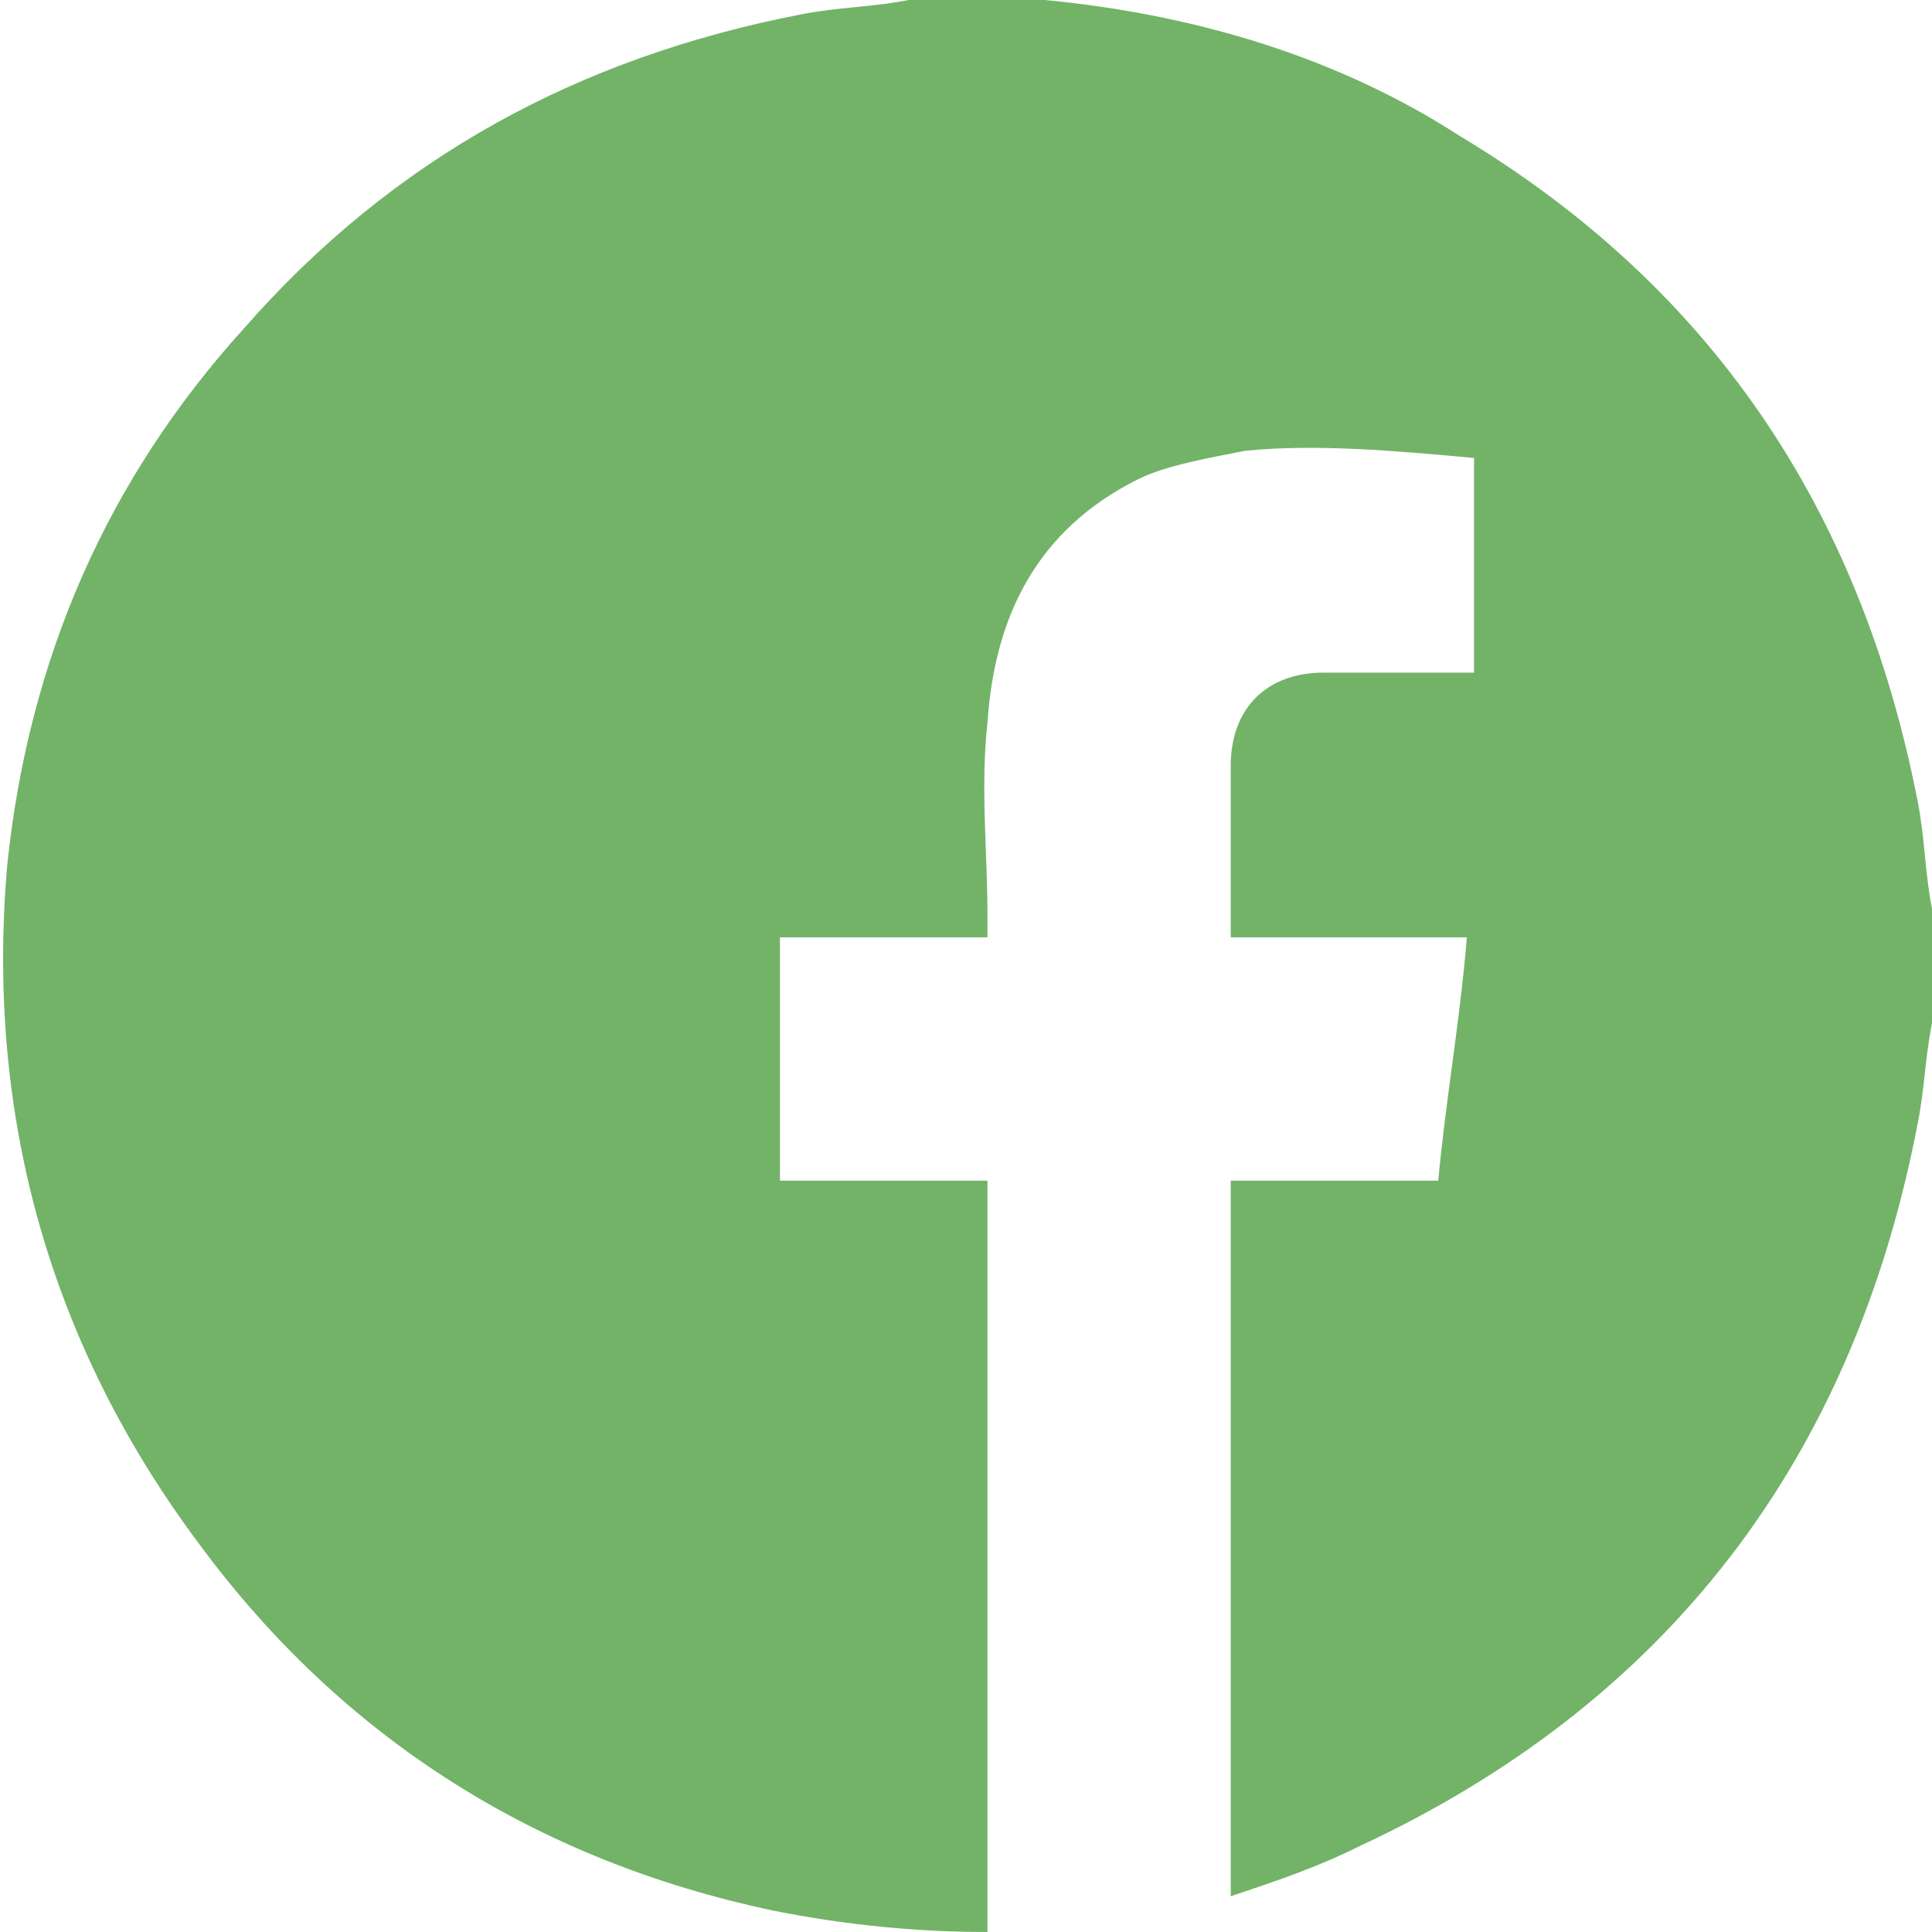 <?xml version="1.0" encoding="utf-8"?>
<!-- Generator: Adobe Illustrator 26.2.1, SVG Export Plug-In . SVG Version: 6.00 Build 0)  -->
<svg version="1.1" id="Layer_1" xmlns="http://www.w3.org/2000/svg" xmlns:xlink="http://www.w3.org/1999/xlink" x="0px" y="0px"
	 viewBox="0 0 27 27" style="enable-background:new 0 0 27 27;" xml:space="preserve">
<style type="text/css">
	.st0{fill:#72B368;}
</style>
<path class="st0" d="M27,12.7v1.6c-0.1,0.5-0.1,0.9-0.2,1.4c-0.9,4.7-3.5,8.1-7.8,10.1c-0.6,0.3-1.2,0.5-1.8,0.7v-10h2.9
	c0.1-1.1,0.3-2.2,0.4-3.4h-3.3c0-0.8,0-1.6,0-2.4c0-0.8,0.5-1.3,1.3-1.3c0.6,0,1.2,0,1.8,0c0.1,0,0.2,0,0.3,0v-3
	c-1.1-0.1-2.2-0.2-3.2-0.1c-0.5,0.1-1.1,0.2-1.5,0.4c-1.4,0.7-2,1.9-2.1,3.4c-0.1,0.9,0,1.8,0,2.7c0,0.1,0,0.2,0,0.3h-2.9v3.4h2.9
	V27c-1,0-2-0.1-3-0.3c-3.3-0.7-6-2.4-8-5.1c-2.1-2.8-3-6-2.7-9.5c0.3-2.9,1.4-5.4,3.3-7.5c2.1-2.4,4.7-3.8,7.8-4.4
	c0.5-0.1,1-0.1,1.5-0.2h1.7c0.1,0,0.1,0,0.2,0c2.1,0.2,4.1,0.8,5.8,1.9c3.5,2.1,5.6,5.2,6.4,9.3C26.9,11.7,26.9,12.2,27,12.7z"/>
</svg>
